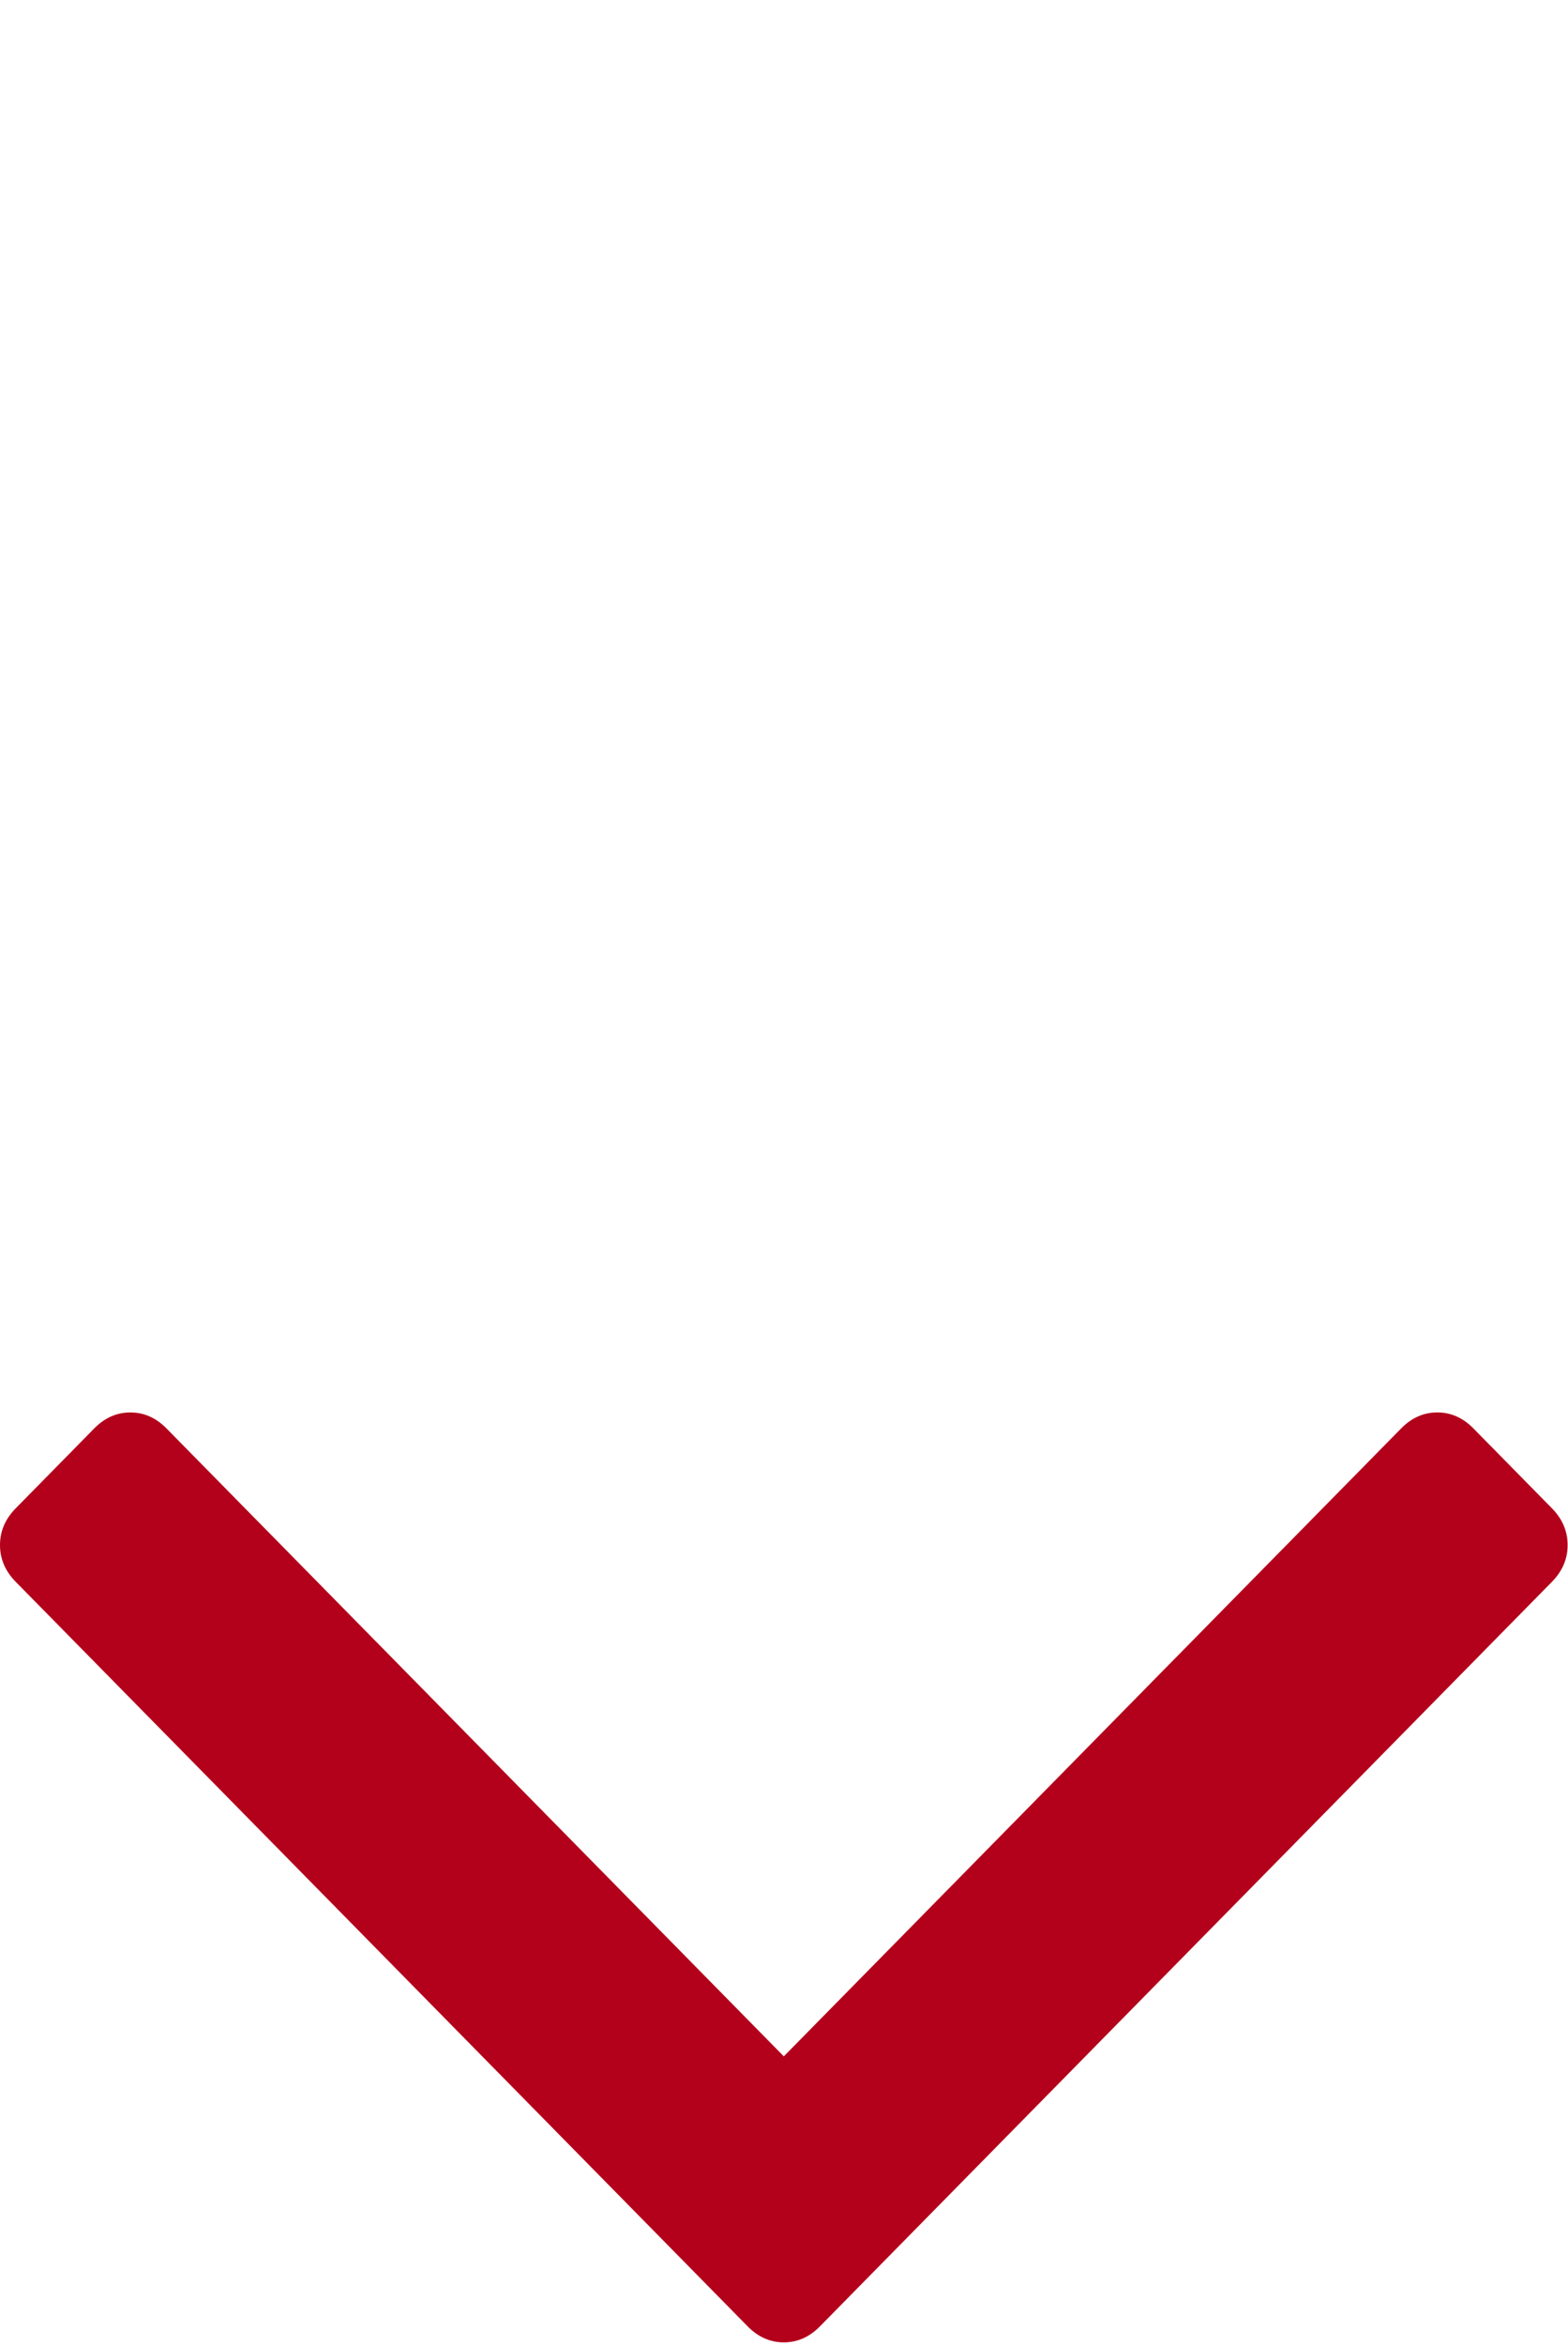 <?xml version="1.0" encoding="UTF-8"?> <svg xmlns="http://www.w3.org/2000/svg" width="285" height="426" viewBox="0 0 285 426" fill="none"> <path d="M282.082 274.014L267.808 259.502C265.906 257.564 263.715 256.598 261.238 256.598C258.767 256.598 256.577 257.564 254.675 259.502L142.466 373.58L30.262 259.505C28.359 257.567 26.169 256.601 23.695 256.601C21.22 256.601 19.03 257.567 17.128 259.505L2.856 274.018C0.95 275.951 0 278.178 0 280.694C0 283.209 0.953 285.435 2.856 287.369L135.899 422.638C137.801 424.573 139.992 425.539 142.466 425.539C144.94 425.539 147.127 424.573 149.028 422.638L282.082 287.369C283.984 285.434 284.929 283.208 284.929 280.694C284.929 278.178 283.984 275.951 282.082 274.014Z" fill="#B3001B"></path> </svg> 